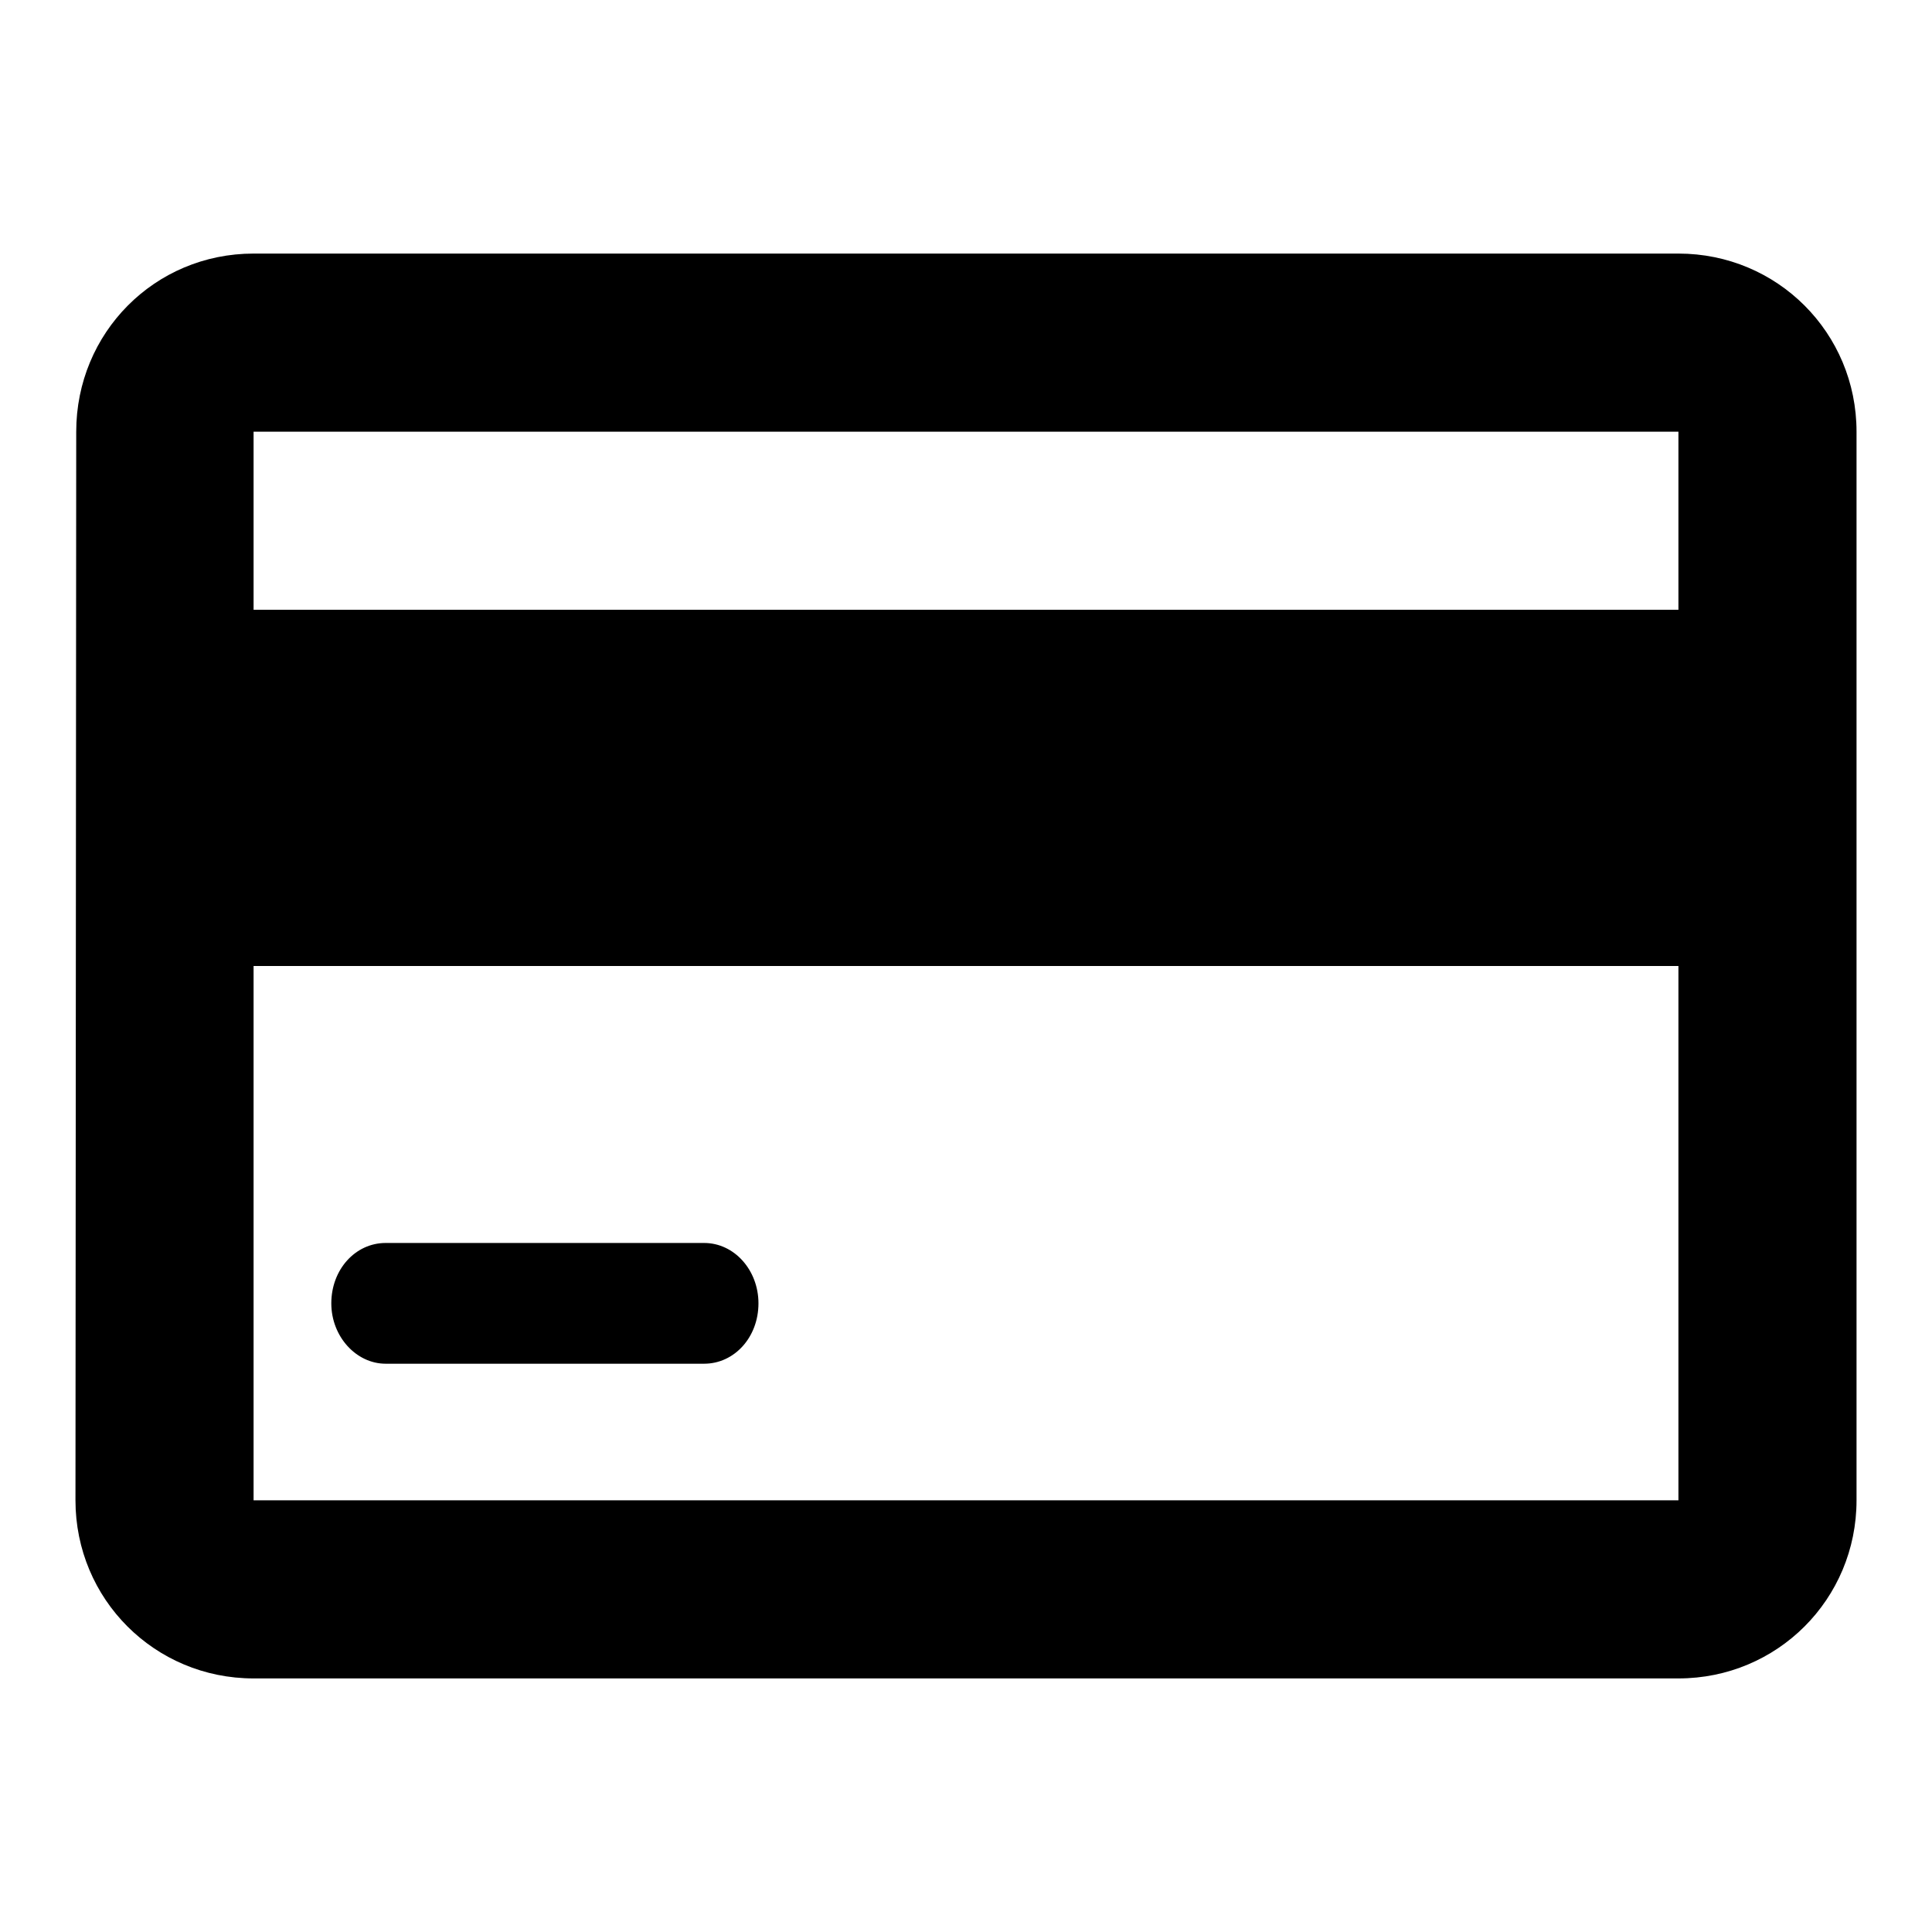<?xml version="1.0" encoding="utf-8"?>
<!-- Svg Vector Icons : http://www.onlinewebfonts.com/icon -->
<!DOCTYPE svg PUBLIC "-//W3C//DTD SVG 1.1//EN" "http://www.w3.org/Graphics/SVG/1.1/DTD/svg11.dtd">
<svg version="1.1" xmlns="http://www.w3.org/2000/svg" xmlns:xlink="http://www.w3.org/1999/xlink" x="0px" y="0px" viewBox="0 0 256 256" enable-background="new 0 0 256 256" xml:space="preserve">
<g><g><path fill="#000000" d="M222.4,33.6H33.6c-13.1,0-23.5,10.5-23.5,23.6L10,198.8c0,13.1,10.5,23.6,23.6,23.6h188.8c13.1,0,23.6-10.5,23.6-23.6V57.2C246,44.1,235.5,33.6,222.4,33.6L222.4,33.6z M222.4,198.8H33.6V128h188.8V198.8z M222.4,80.8H33.6V57.2h188.8V80.8z M100.5,172.7c0,4.5-3.2,8-7.2,8H51.1c-3.9,0-7.2-3.6-7.2-8l0,0c0-4.5,3.2-8,7.2-8h42.2C97.3,164.7,100.5,168.3,100.5,172.7L100.5,172.7z"/></g></g>
</svg>